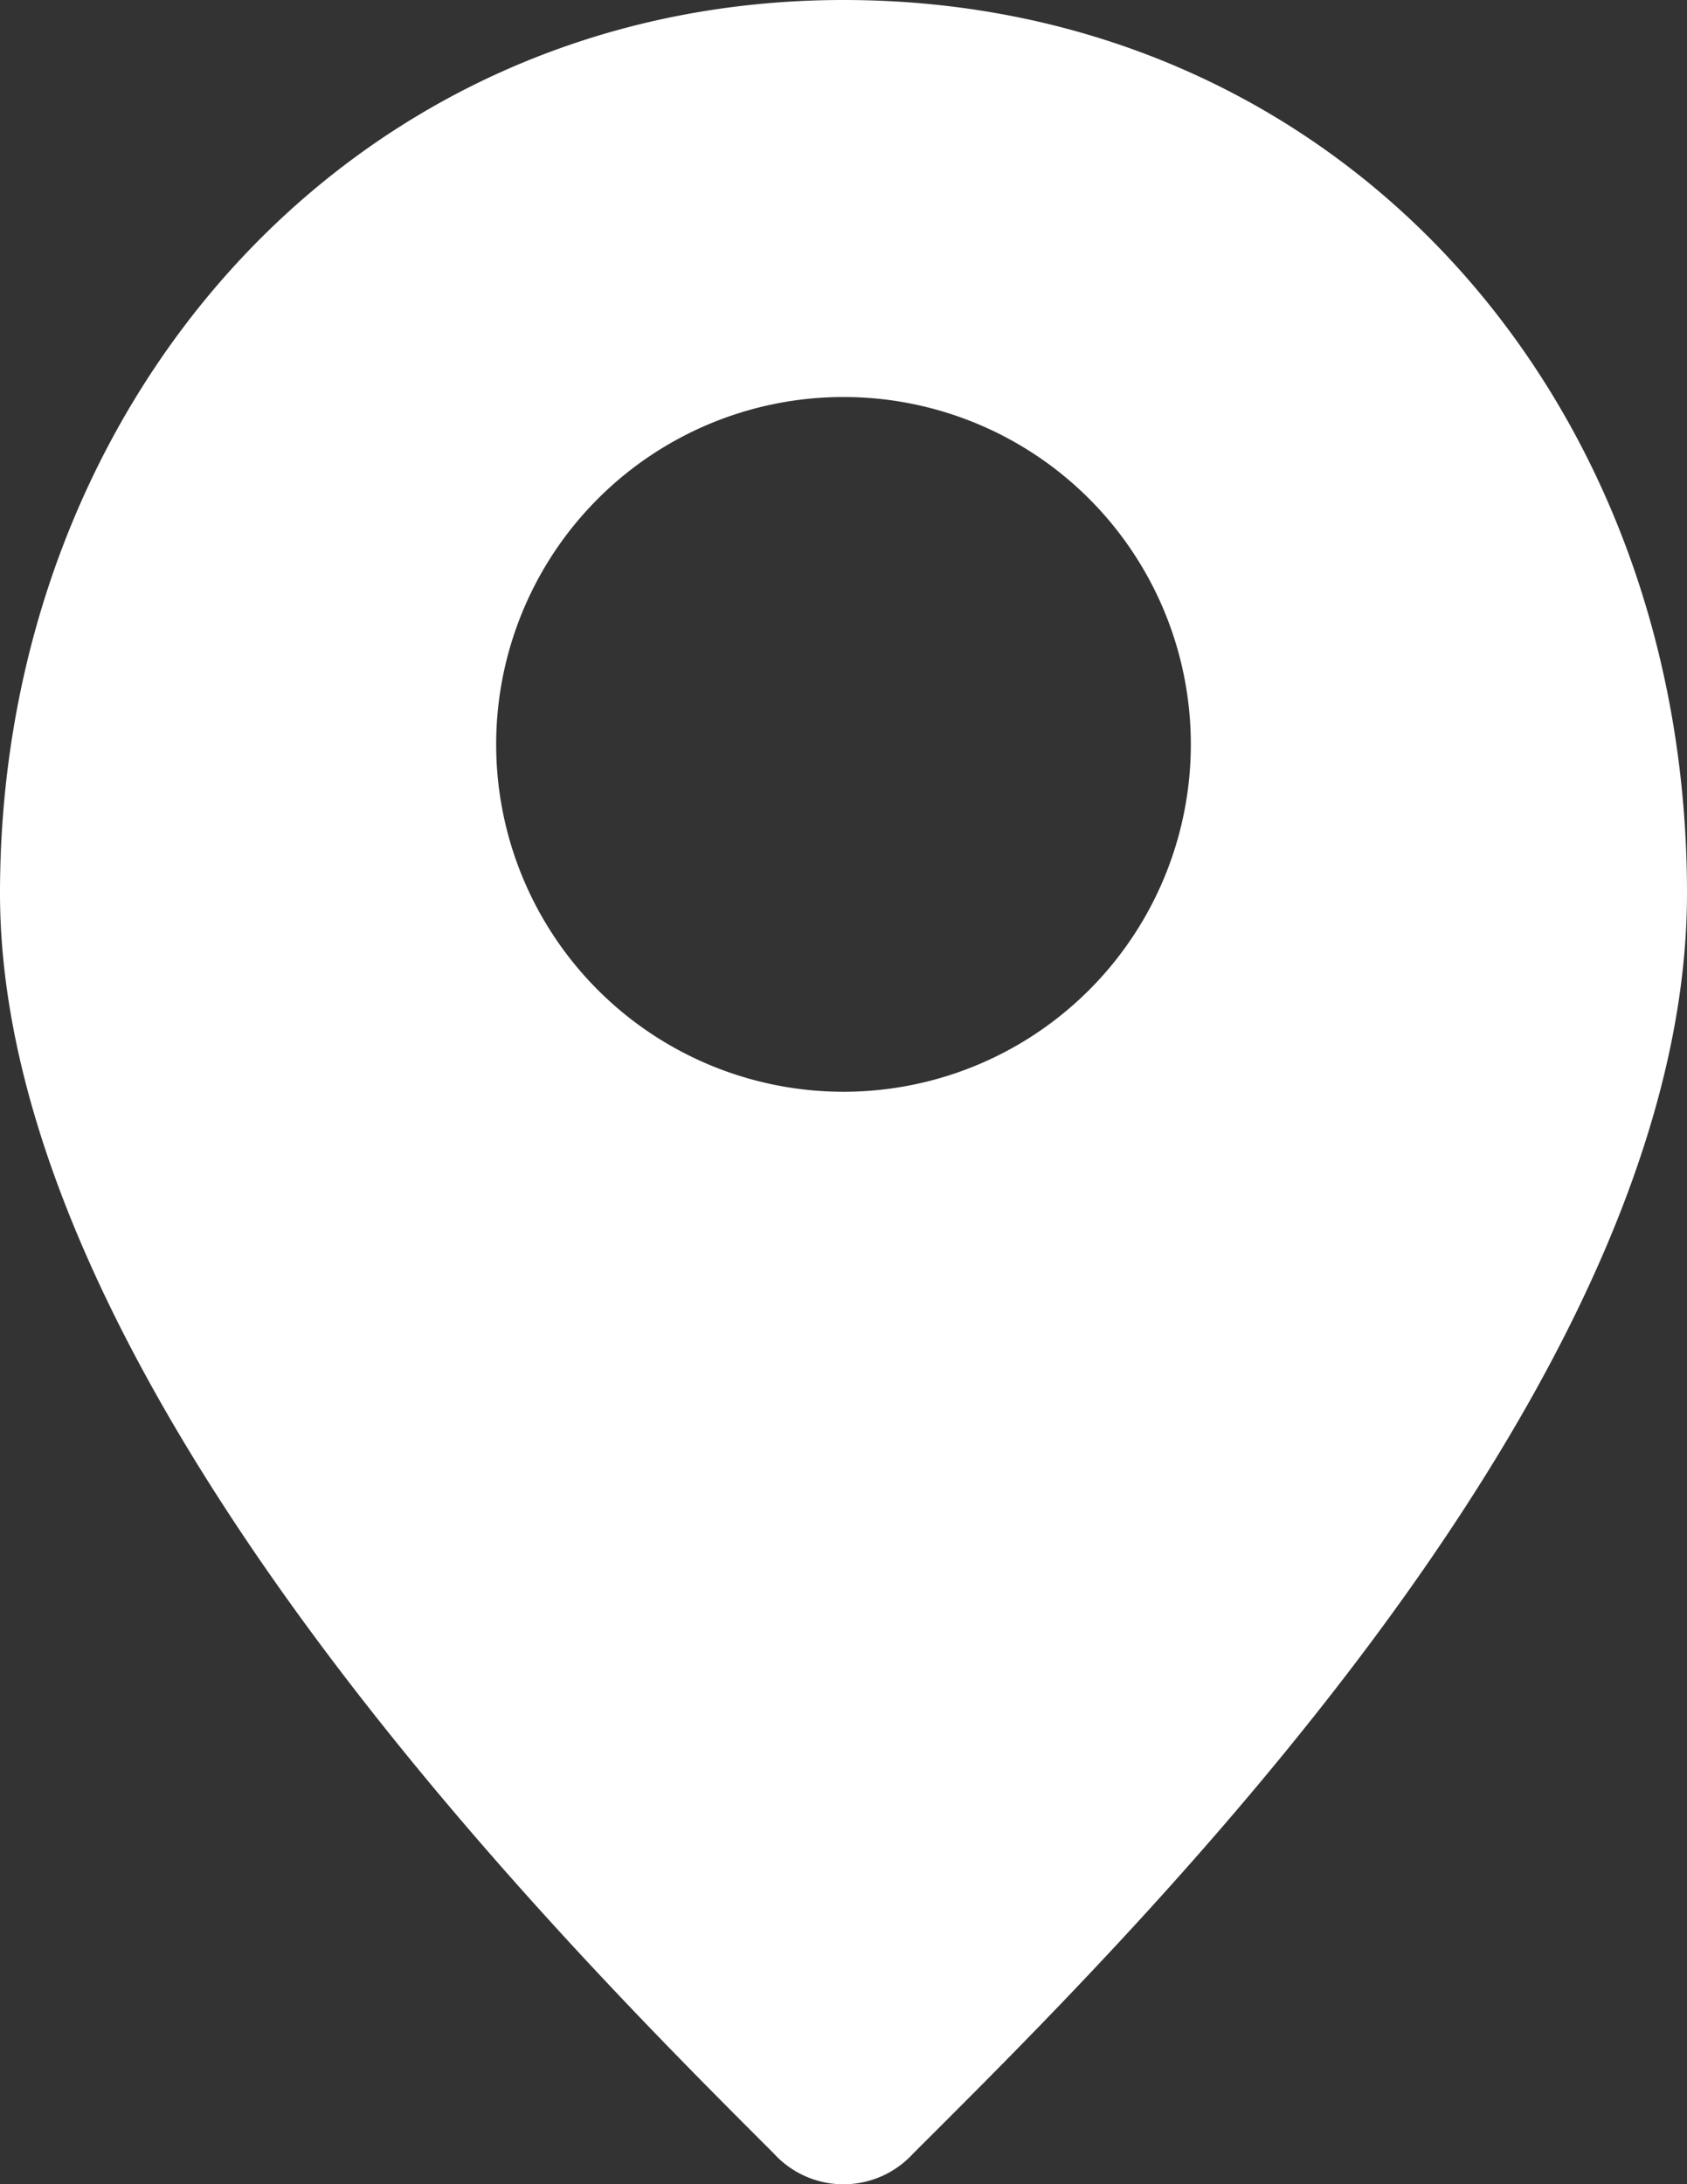 <svg xmlns="http://www.w3.org/2000/svg" width="34" height="44.016" viewBox="0 0 34 44.016">
  <rect x="0" y="0" width="34" height="44.016" fill="#333333" stroke="none"/>
  <g id="icons_Q2" data-name="icons Q2" transform="translate(-7 -2)">
    <path id="パス_1" data-name="パス 1" d="M24,2C14.1,2,7,10.1,7,20S18.5,41.3,22.6,45.4a1.9,1.9,0,0,0,2.8,0C29.5,41.3,41,30.1,41,20S33.9,2,24,2Zm0,22a7,7,0,1,1,7-7,7,7,0,0,1-7,7Z" fill="#fff"/>
  </g>
</svg>
